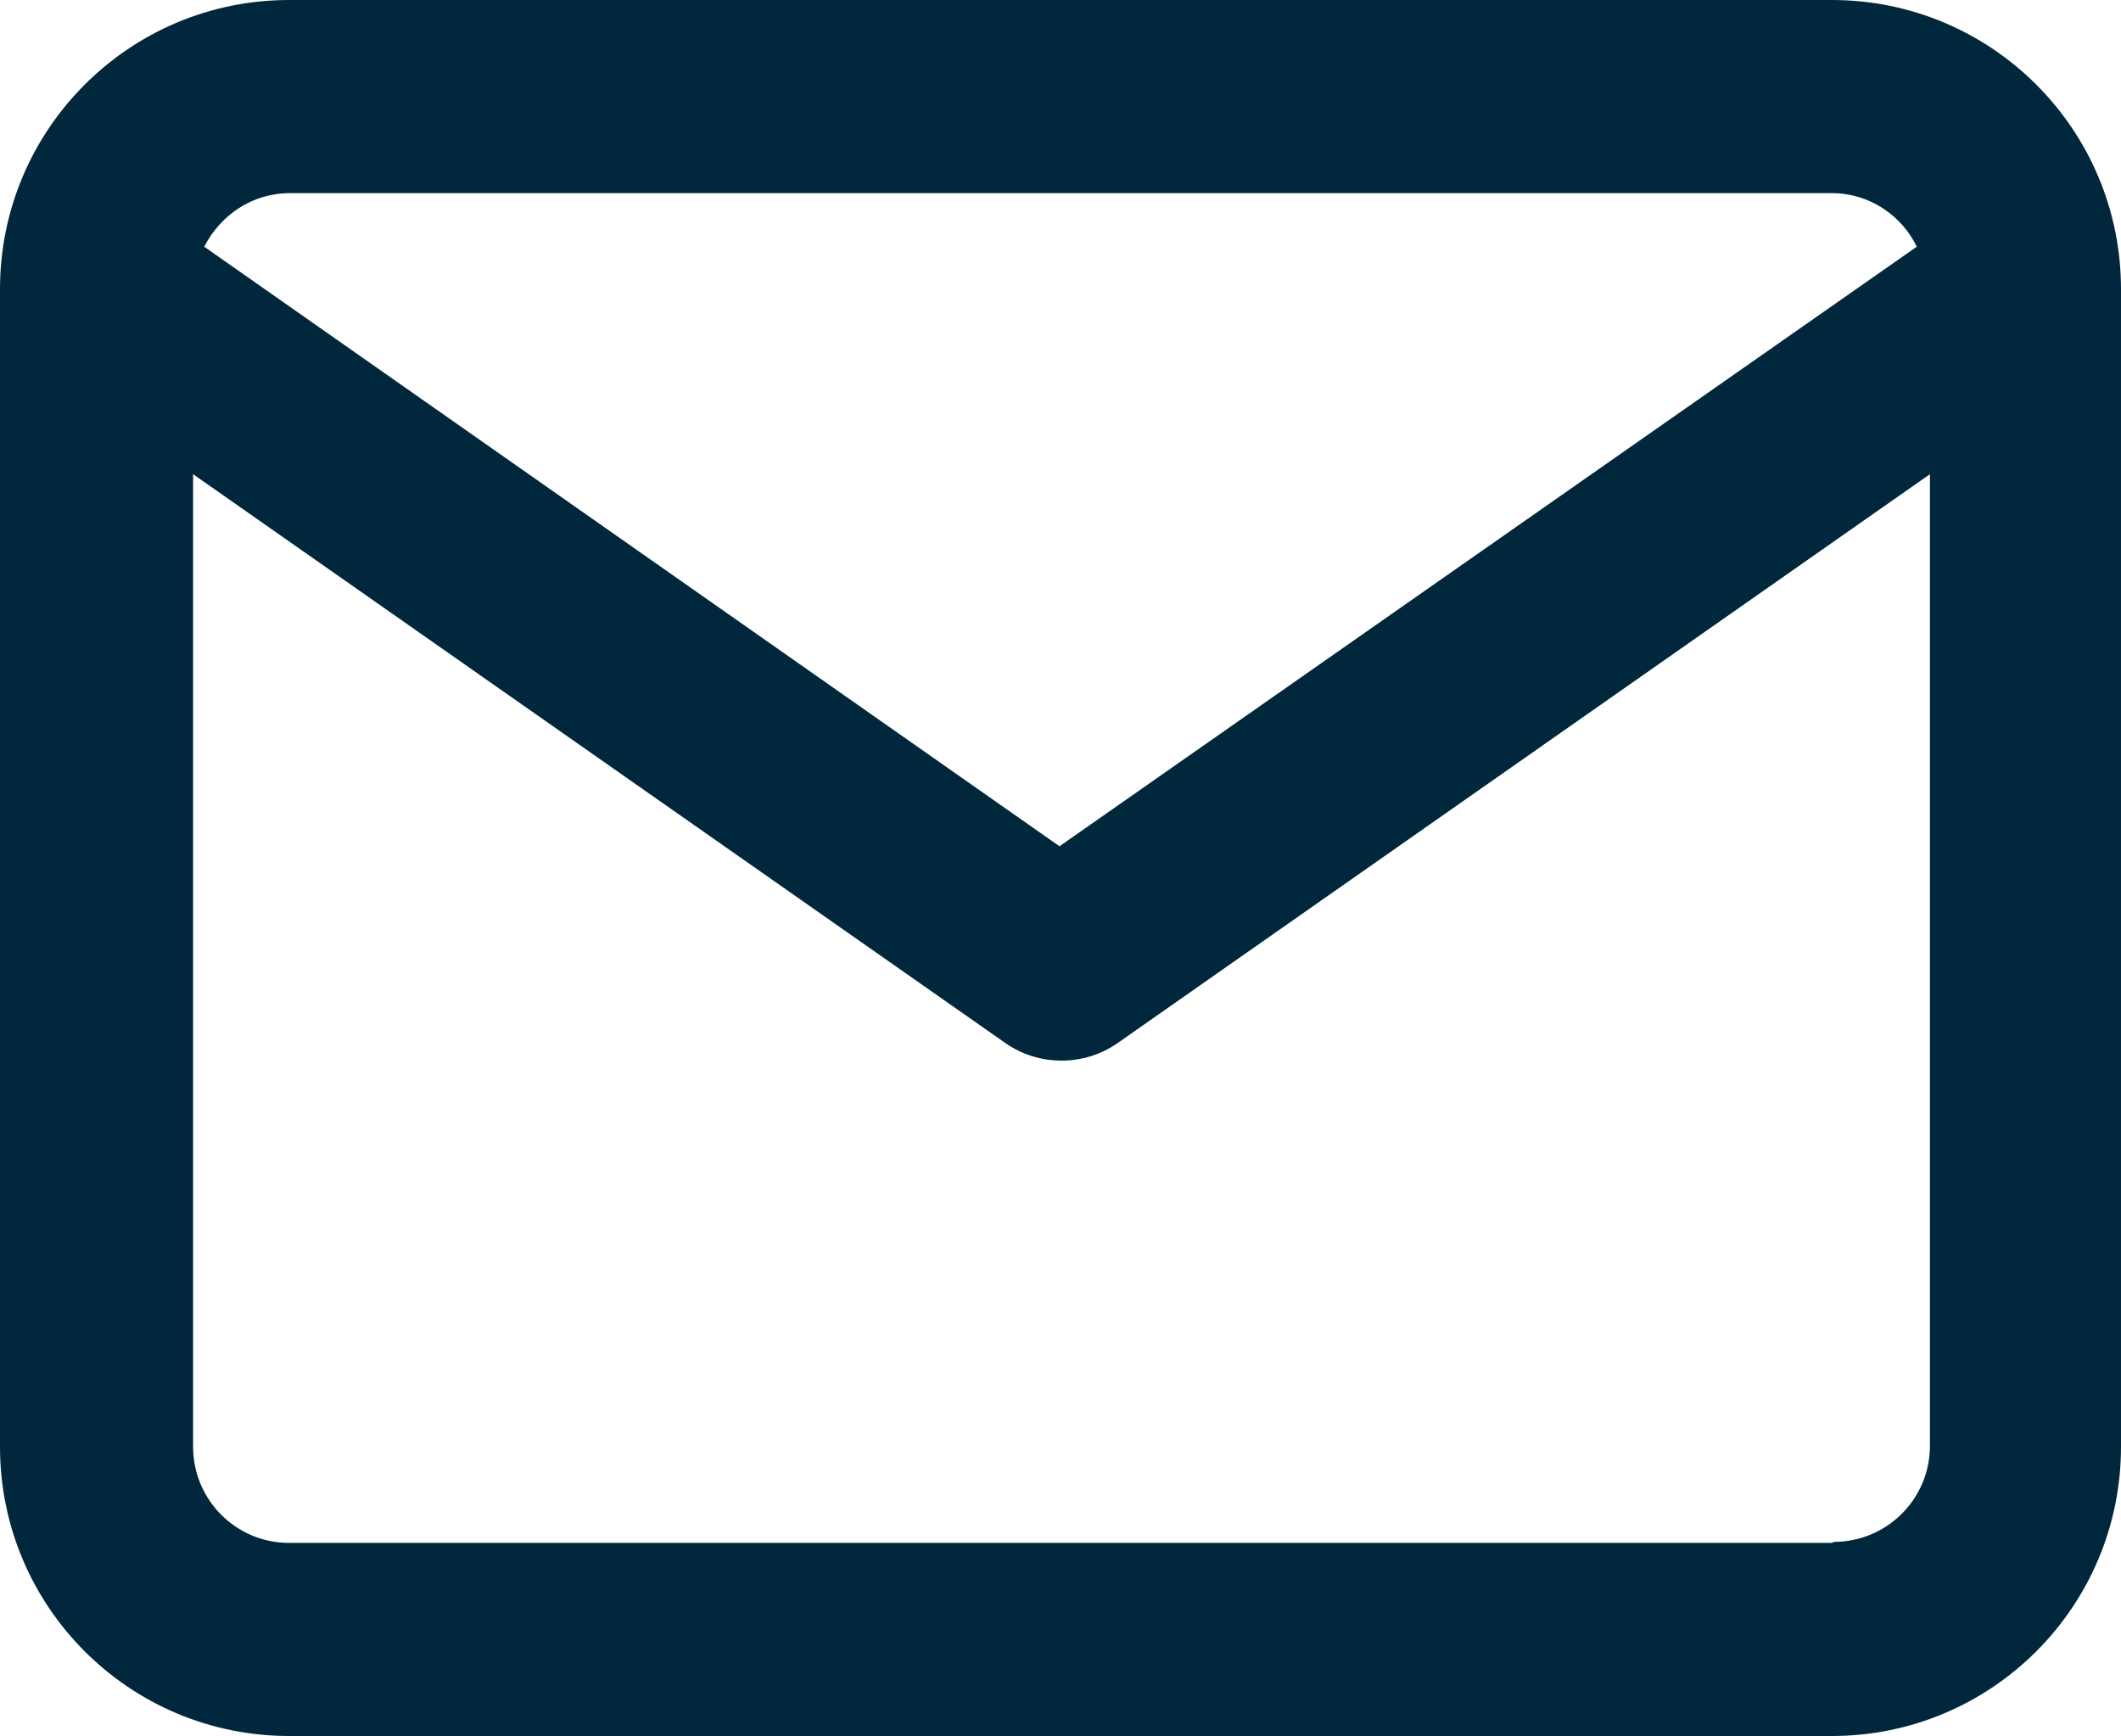 <?xml version="1.0" encoding="UTF-8"?><svg id="Layer_1" xmlns="http://www.w3.org/2000/svg" width="20.98" height="17.17" viewBox="0 0 20.98 17.17"><defs><style>.cls-1{fill:#00273b;stroke-width:0px;}</style></defs><path class="cls-1" d="m18.12,0H2.86C1.28,0,0,1.28,0,2.86v11.45c0,1.58,1.28,2.86,2.86,2.86h15.26c1.58,0,2.86-1.28,2.86-2.86V2.86c0-1.58-1.28-2.86-2.86-2.86ZM2.86,1.91h15.26c.37,0,.69.22.84.53l-8.48,5.93L2.02,2.44c.16-.31.47-.53.85-.53Zm15.26,13.35H2.86c-.53,0-.95-.43-.95-.95V4.69l8.04,5.63c.16.11.35.17.55.17.2,0,.39-.06.55-.17l8.04-5.63v9.61c0,.53-.43.95-.95.95Z"/></svg>
